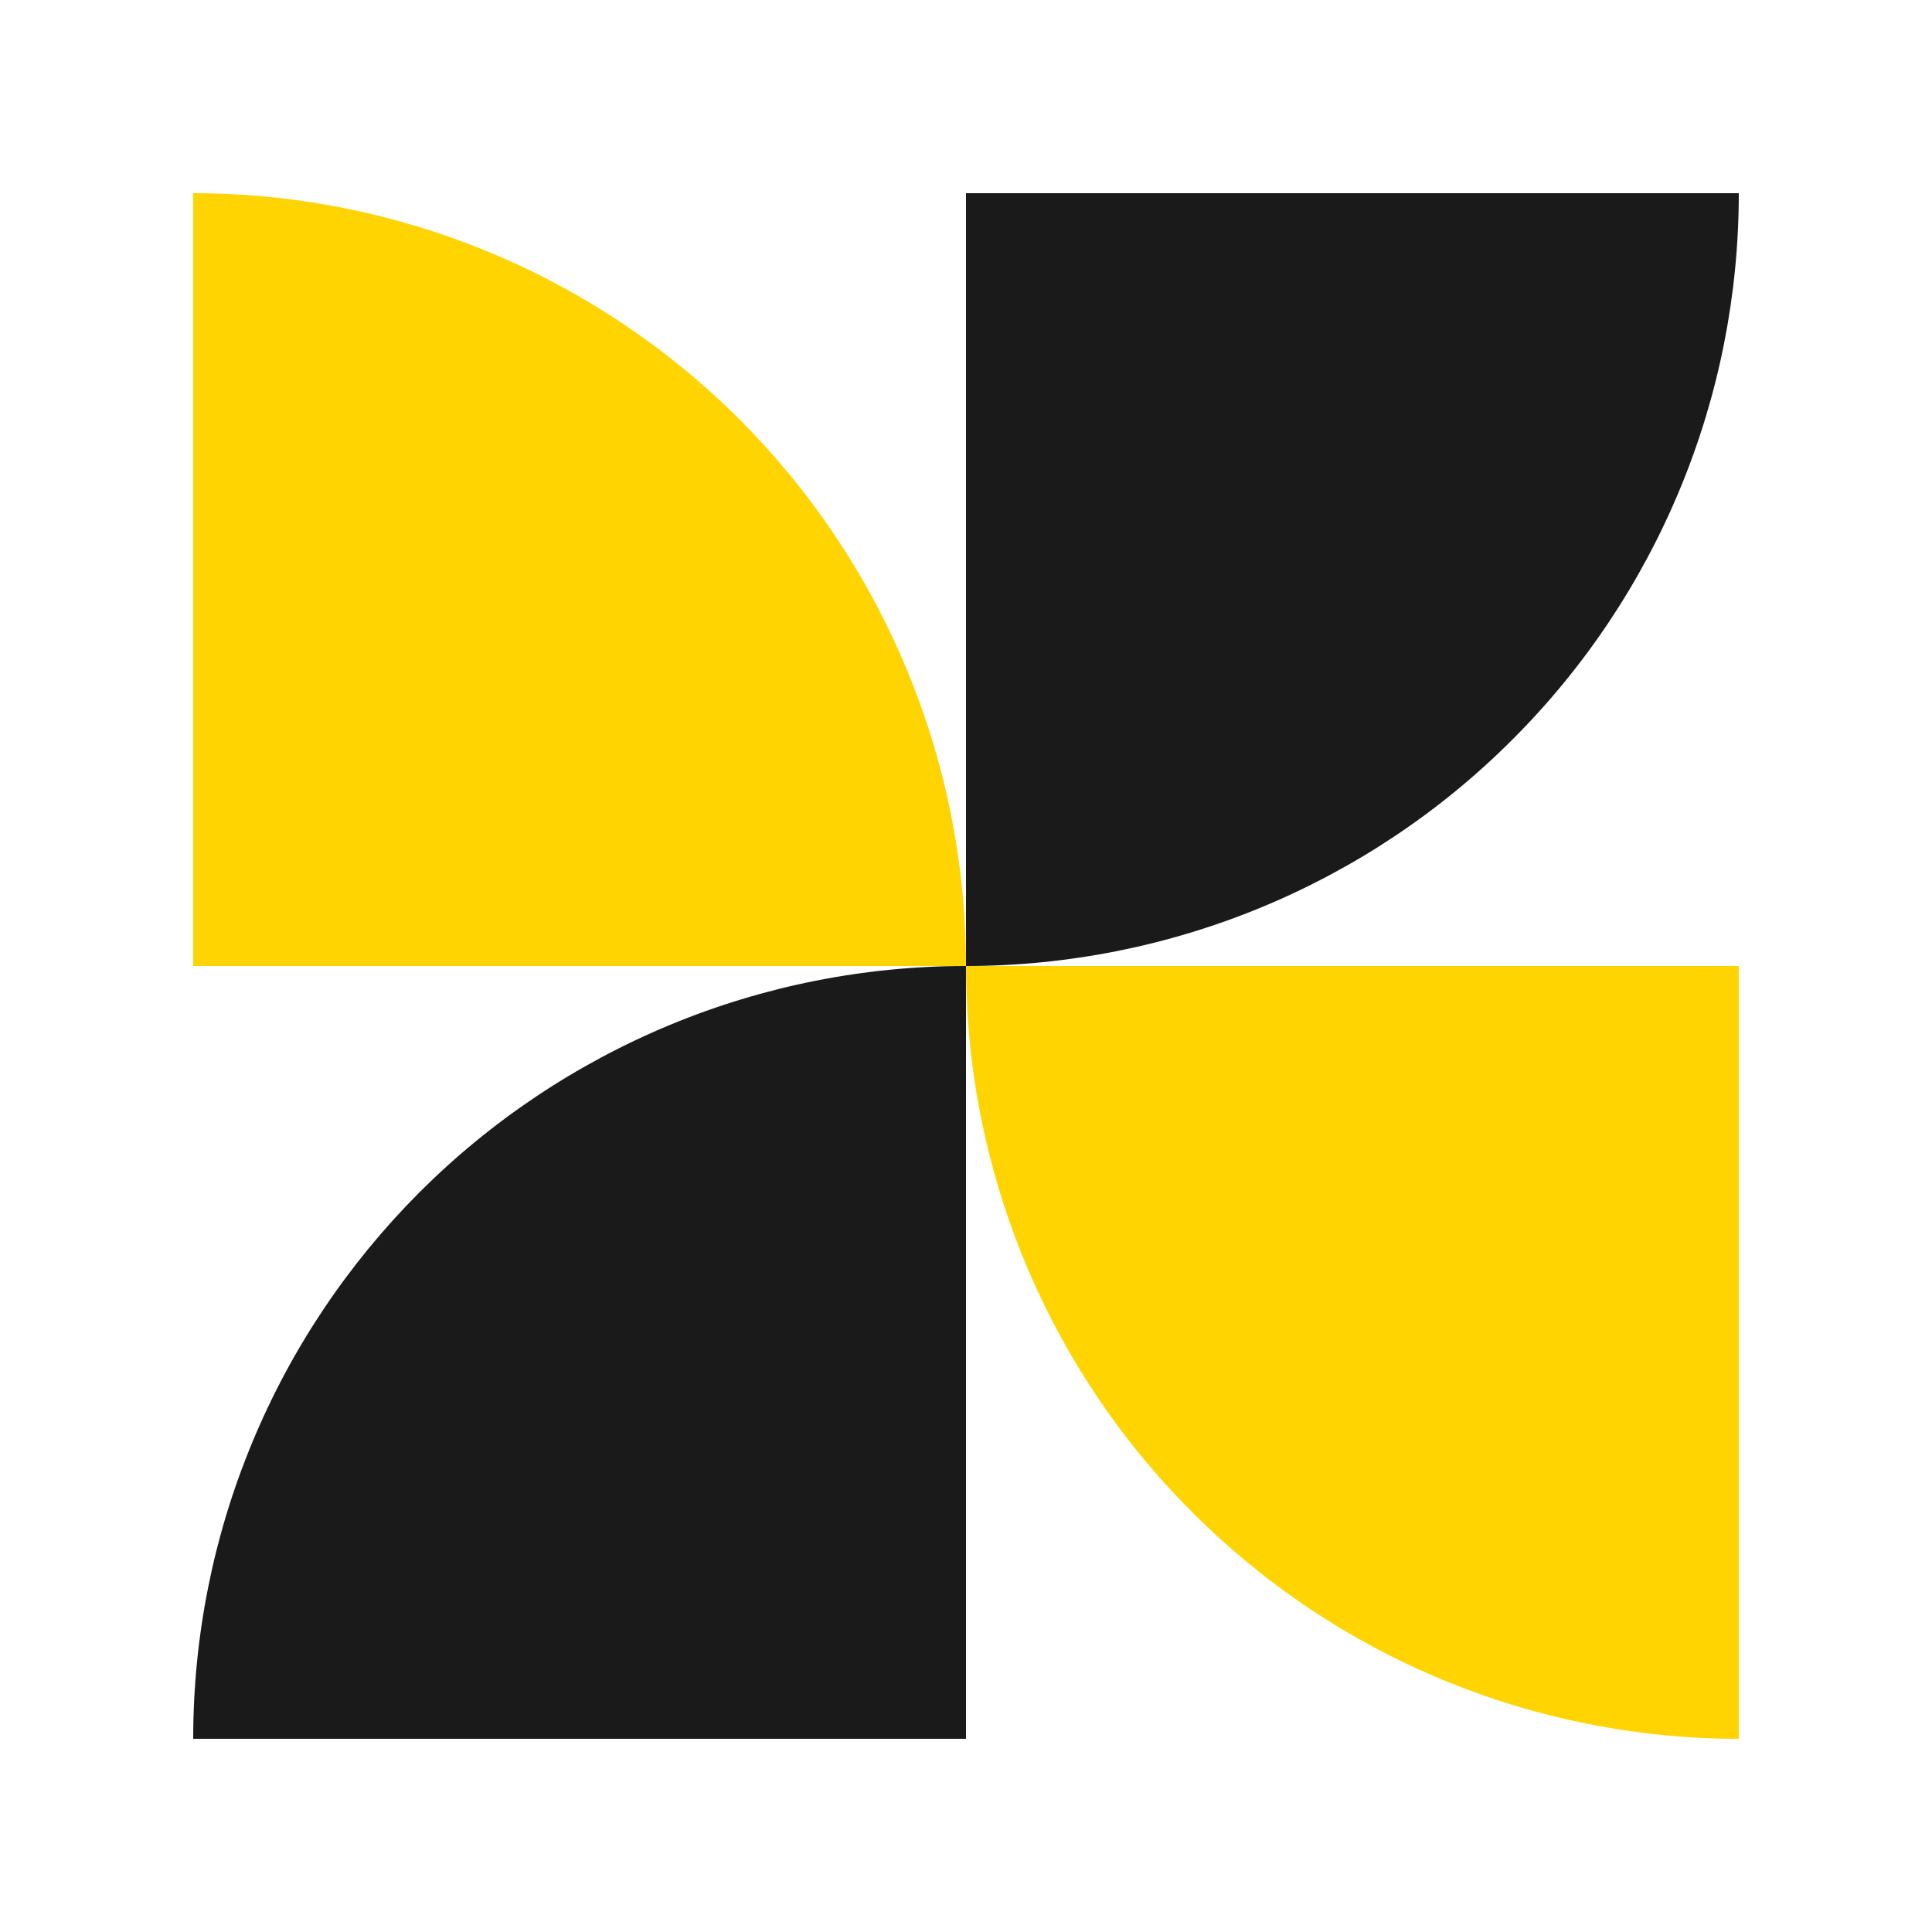 <svg width="16" height="16" viewBox="0 0 16 16" fill="none" xmlns="http://www.w3.org/2000/svg">
<path d="M1.6 14.4C1.6 13.559 1.765 12.727 2.087 11.951C2.408 11.174 2.88 10.469 3.474 9.874C4.068 9.28 4.774 8.809 5.55 8.487C6.327 8.165 7.159 8 8 8V14.4L1.6 14.4Z" fill="#1A1A1A"/>
<path d="M8 8C8 8.84 8.166 9.673 8.487 10.449C8.809 11.226 9.28 11.931 9.875 12.525C10.469 13.12 11.174 13.591 11.951 13.913C12.727 14.234 13.559 14.4 14.4 14.4L14.4 8L8 8Z" fill="#FFD400"/>
<path d="M8 8C8 7.16 7.834 6.327 7.512 5.551C7.191 4.774 6.719 4.069 6.125 3.474C5.531 2.88 4.825 2.409 4.049 2.087C3.272 1.766 2.44 1.6 1.6 1.6L1.6 8H8Z" fill="#FFD400"/>
<path d="M14.4 1.6C14.4 2.44 14.235 3.273 13.913 4.049C13.591 4.826 13.12 5.531 12.525 6.125C11.931 6.72 11.226 7.191 10.449 7.513C9.673 7.834 8.84 8 8 8L8 1.6H14.4Z" fill="#1A1A1A"/>
</svg>
